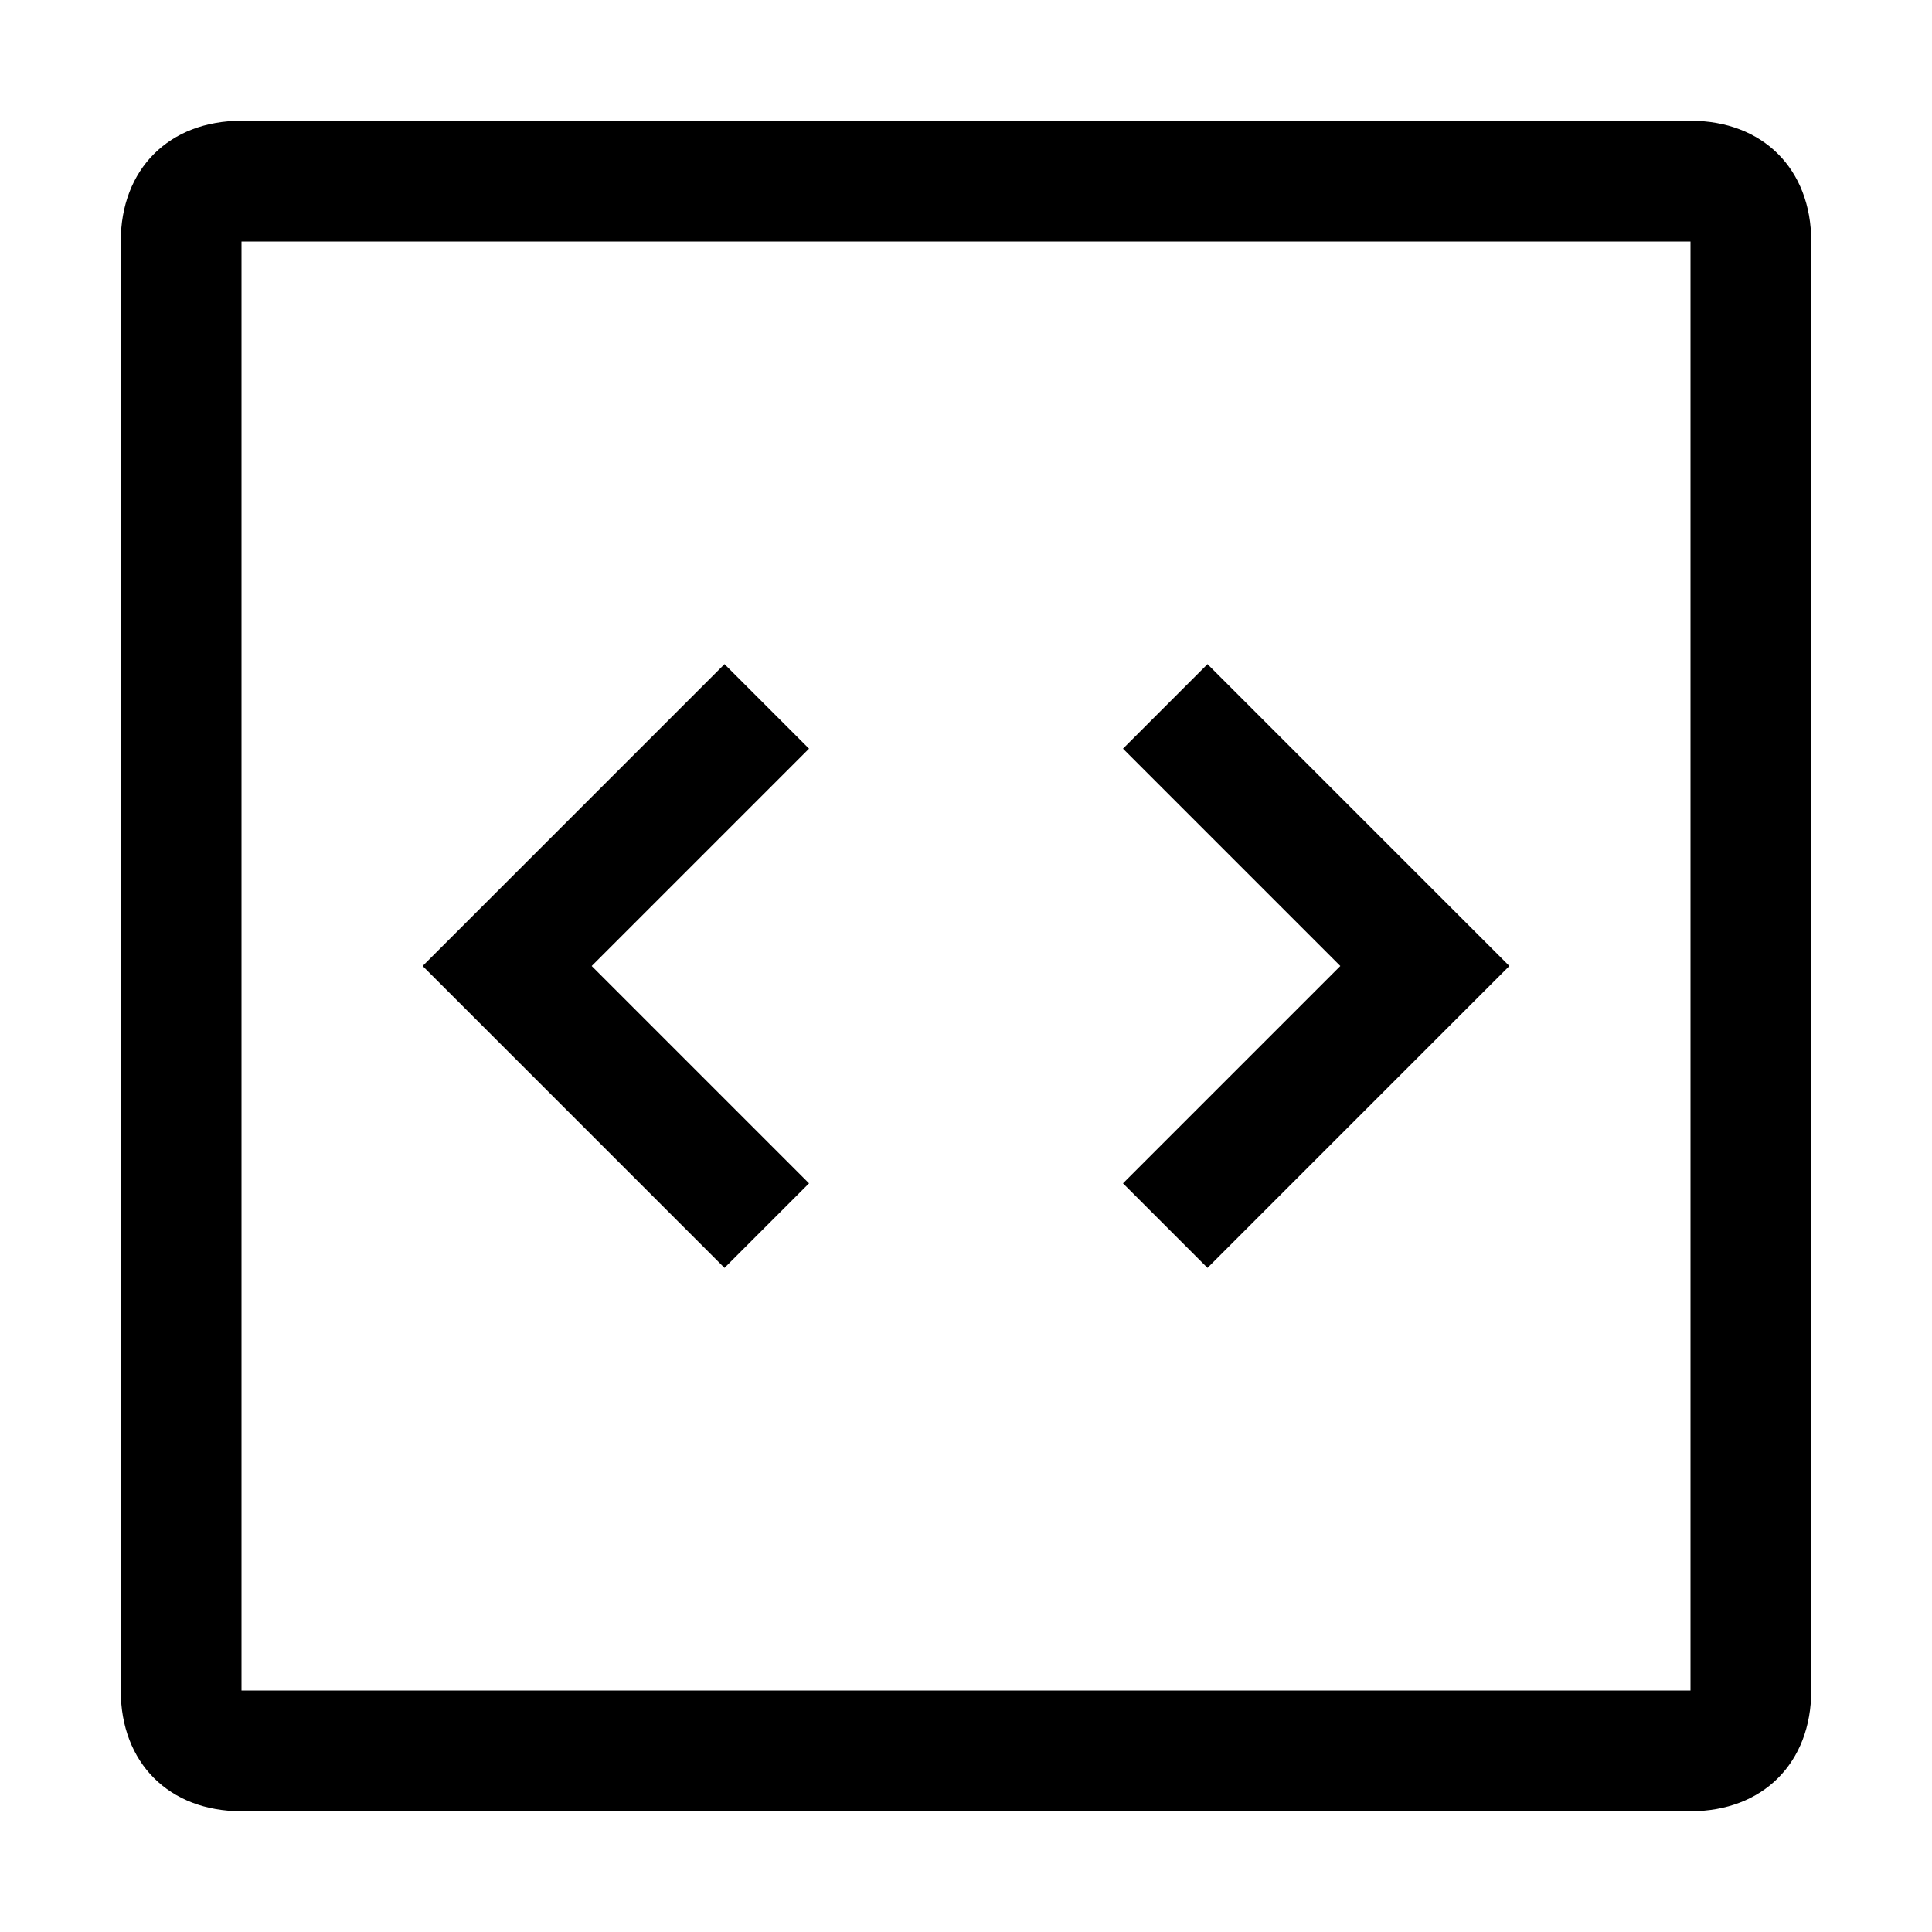 <svg xmlns="http://www.w3.org/2000/svg" style="enable-background:new 0 0 16 16" viewBox="0 0 16 16"><path d="M12.5,8L10,10.5L9.3,9.8L11.1,8L9.3,6.2L10,5.5L12.5,8z M3.5,8L6,5.5l0.7,0.7L4.9,8l1.8,1.8L6,10.5L3.5,8z M14,2v12H2V2H14 M14,1H2C1.4,1,1,1.4,1,2v12c0,0.6,0.4,1,1,1h12c0.6,0,1-0.4,1-1V2C15,1.4,14.6,1,14,1z"/></svg>